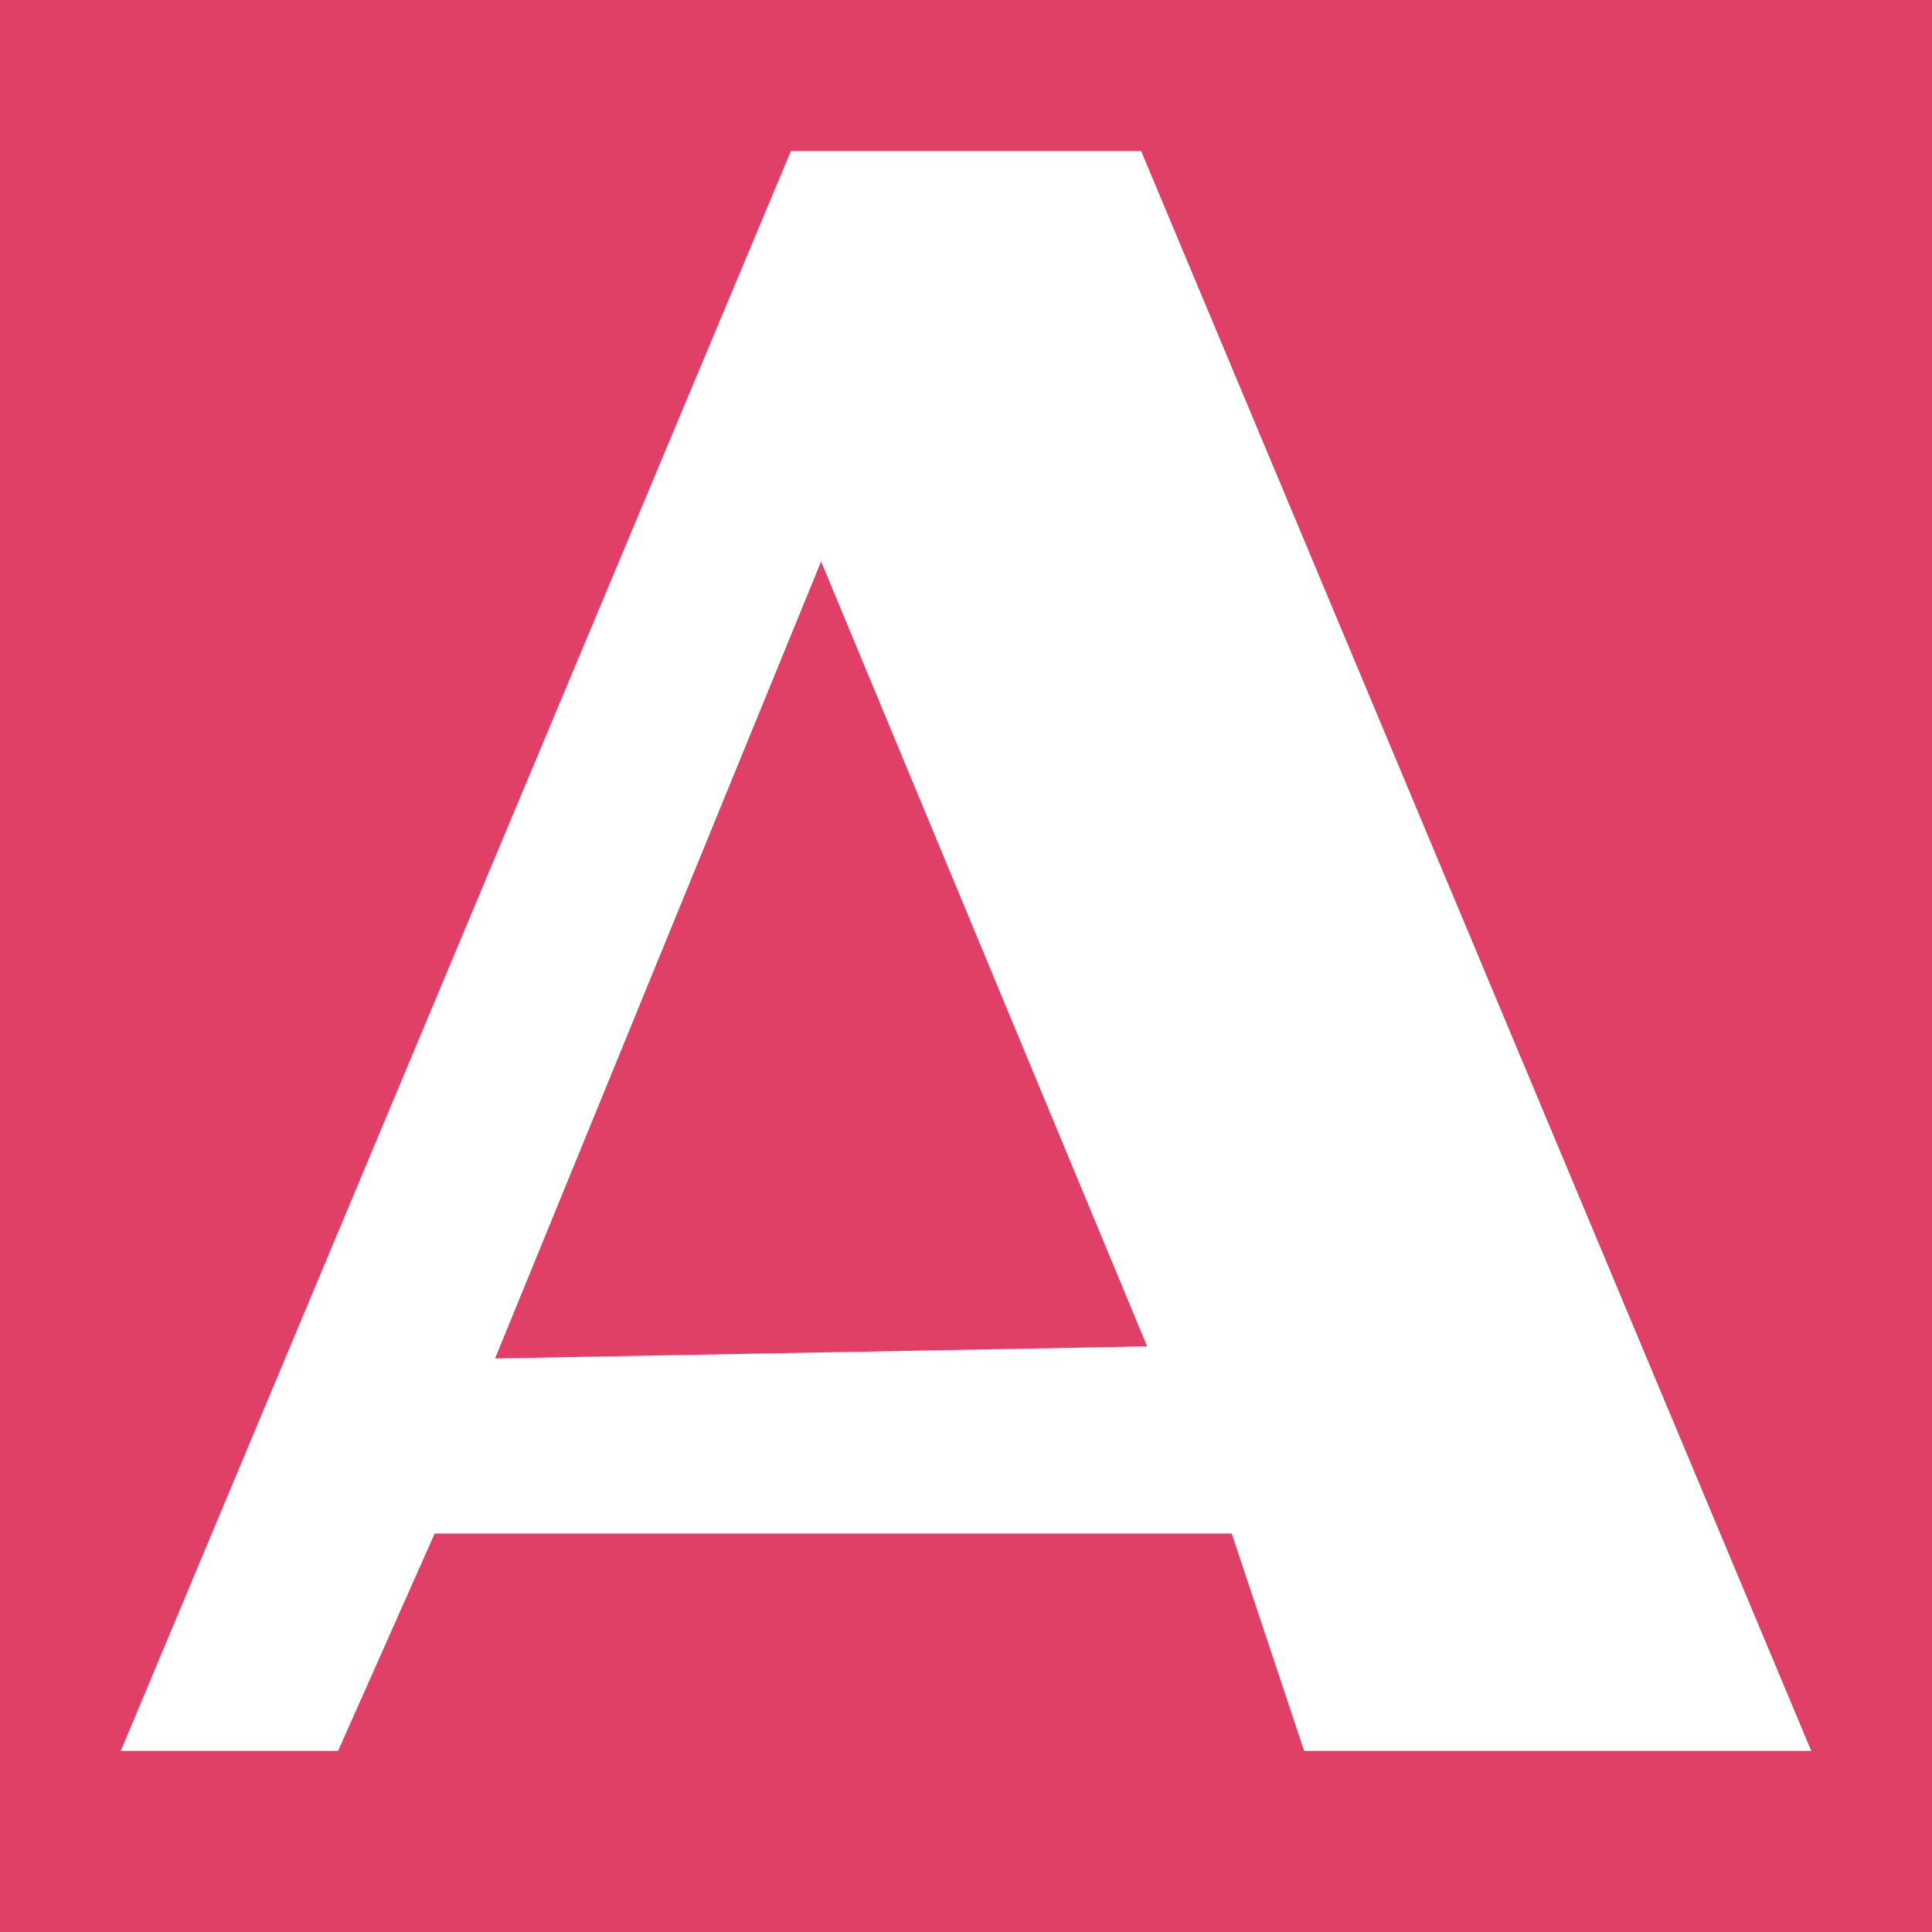 <?xml version="1.0" encoding="utf-8"?>
<!-- Generator: Adobe Illustrator 25.3.1, SVG Export Plug-In . SVG Version: 6.00 Build 0)  -->
<svg version="1.1" id="Layer_1" xmlns="http://www.w3.org/2000/svg" xmlns:xlink="http://www.w3.org/1999/xlink" x="0px" y="0px"
	 viewBox="0 0 32 32" style="enable-background:new 0 0 32 32;" xml:space="preserve">

<rect width="32" height="32"  fill = "#E03F66"/>
<path d="M13.1,2.5h5.8L30,29h-8.4l-1.2-3.6H7.2L5.6,29H2L13.1,2.5z M19,22.3l-5.4-13L8.2,22.5L19,22.3z" fill = "#FFFFFF"/>
</svg>
